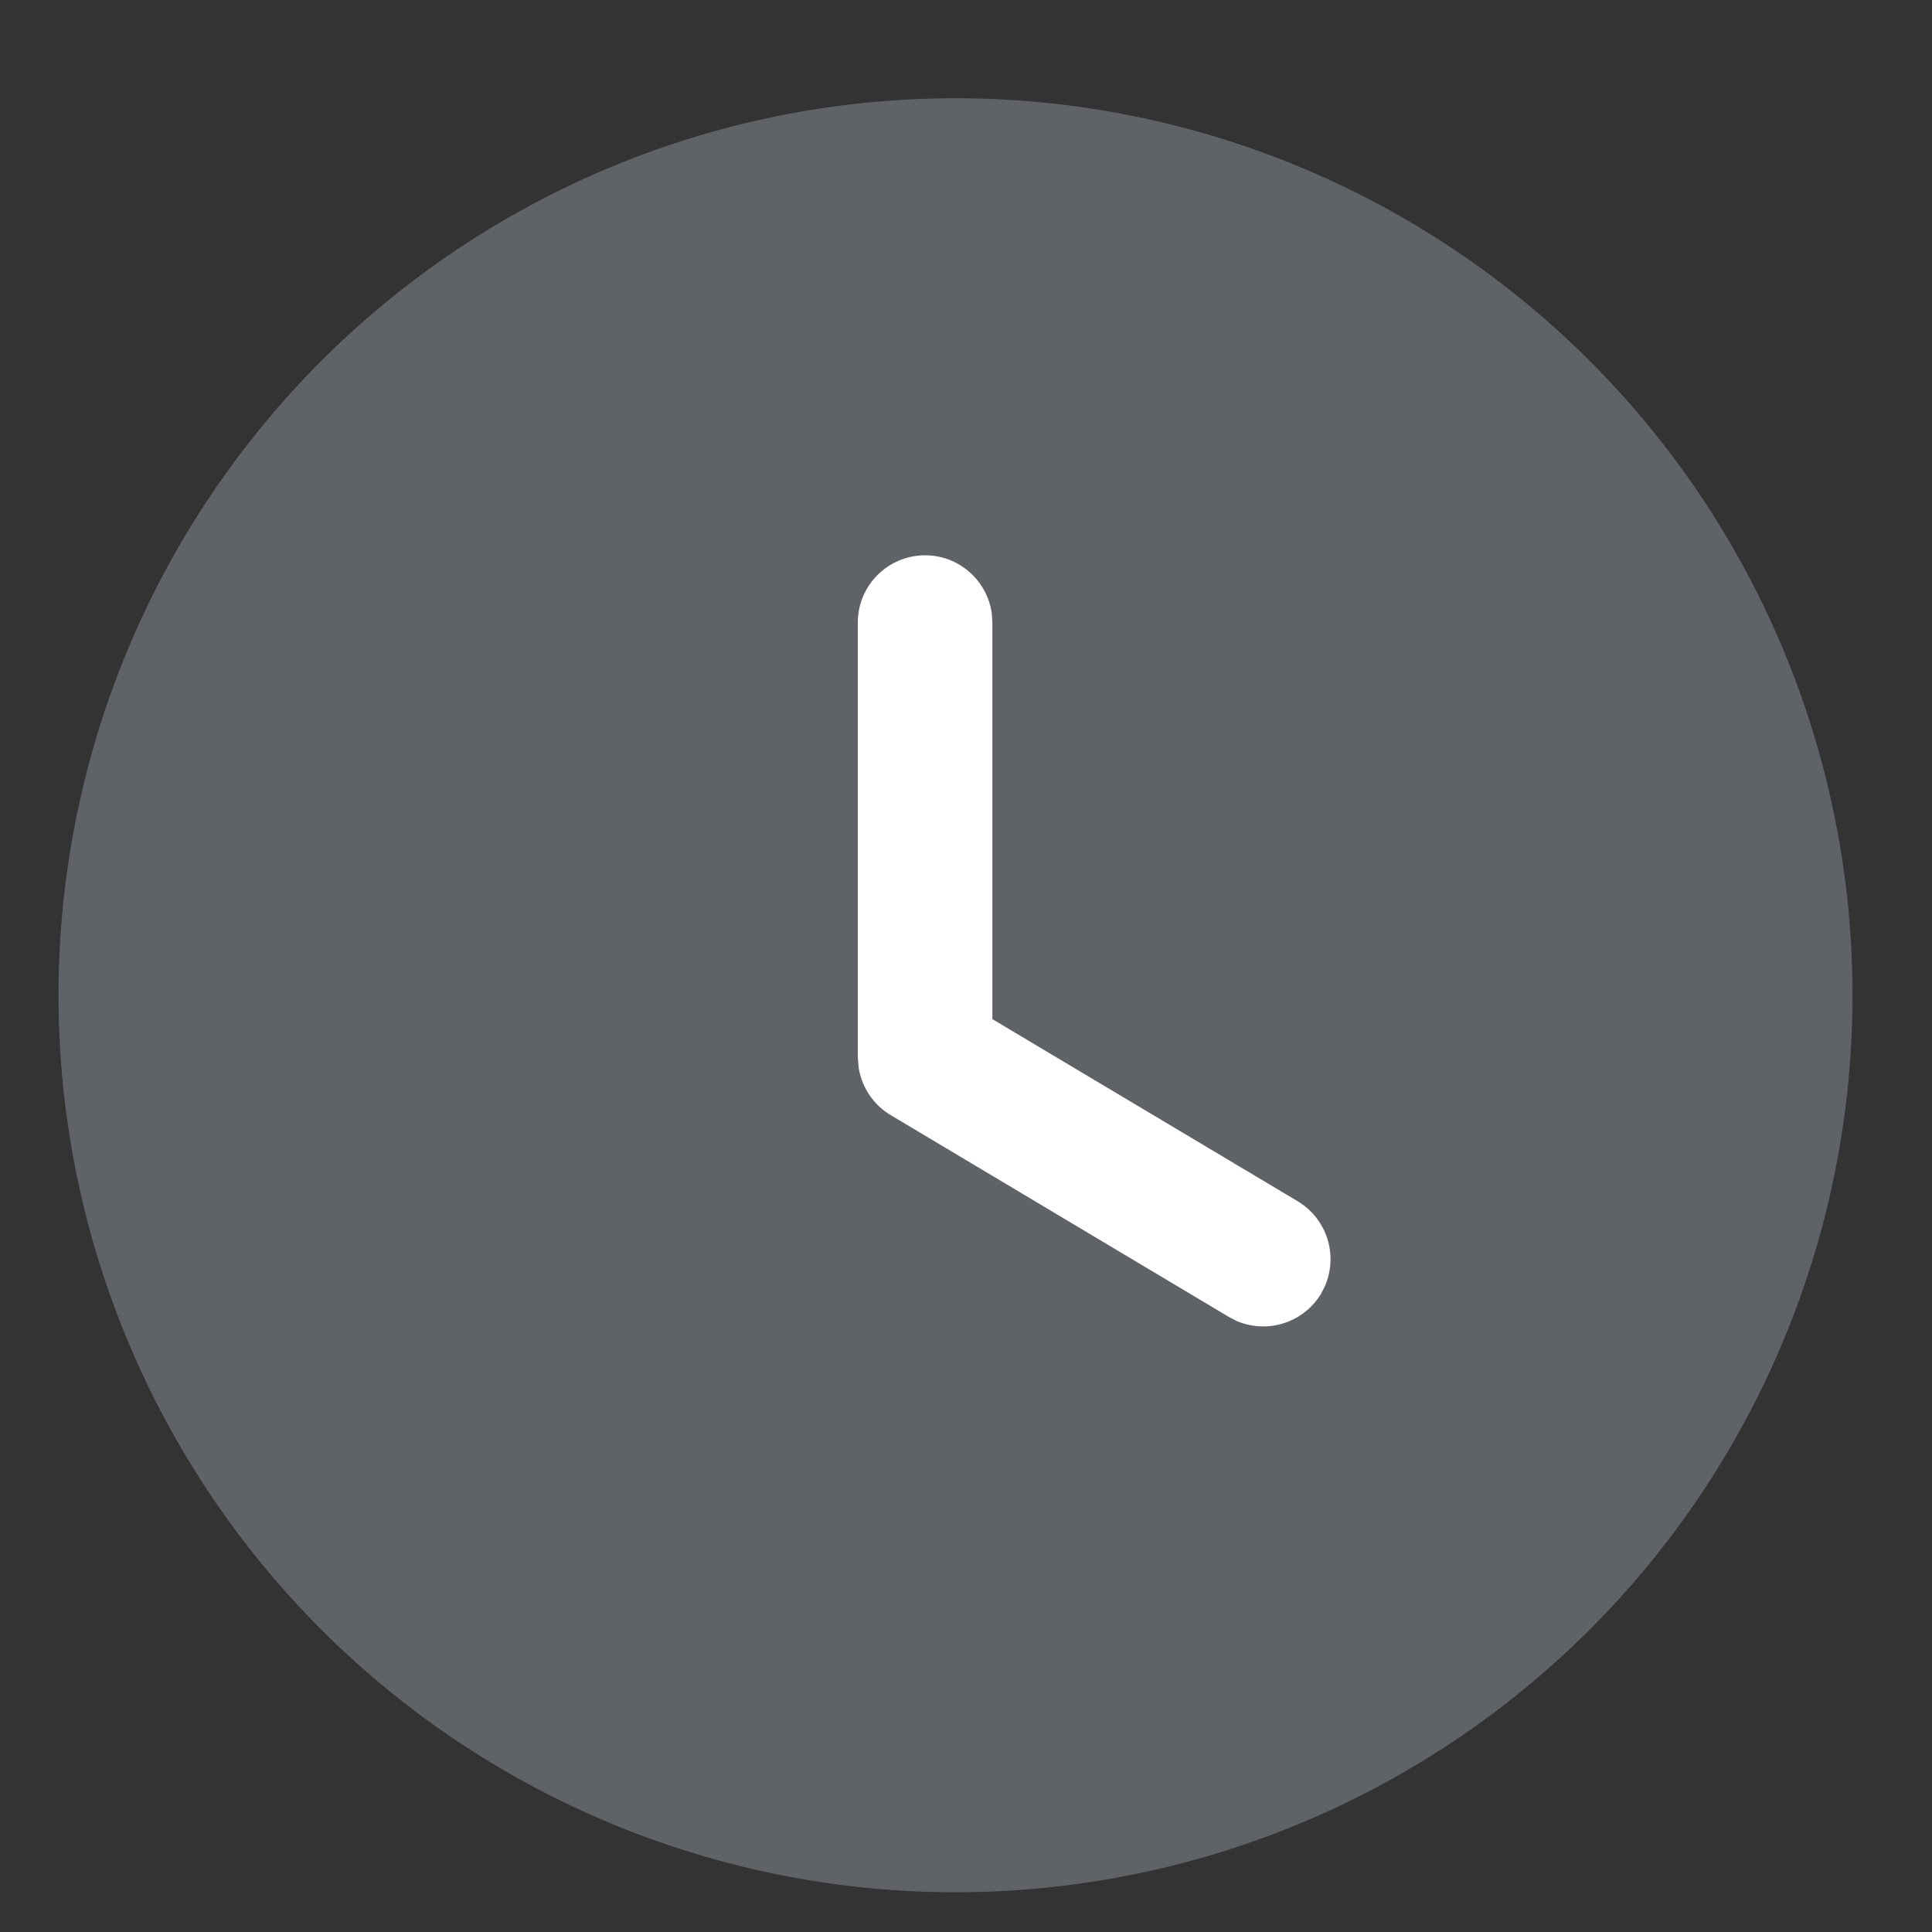 <svg xmlns="http://www.w3.org/2000/svg" width="14" height="14" fill="none"><rect width="100%" height="100%" fill="#333333" stroke="none"/><path fill="#5F6368" d="M6.924.712a6.5 6.5 0 1 1 0 13 6.5 6.5 0 0 1 0-13"/><path fill="#fff" d="M6.704 4.024c.247 0 .45.184.483.422l.004.066v2.873l2.213 1.32a.49.49 0 0 1 .199.61l-.03.06a.49.49 0 0 1-.61.198l-.058-.03-2.45-1.462a.49.49 0 0 1-.233-.346l-.006-.073v-3.15c0-.27.219-.488.488-.488"/></svg>